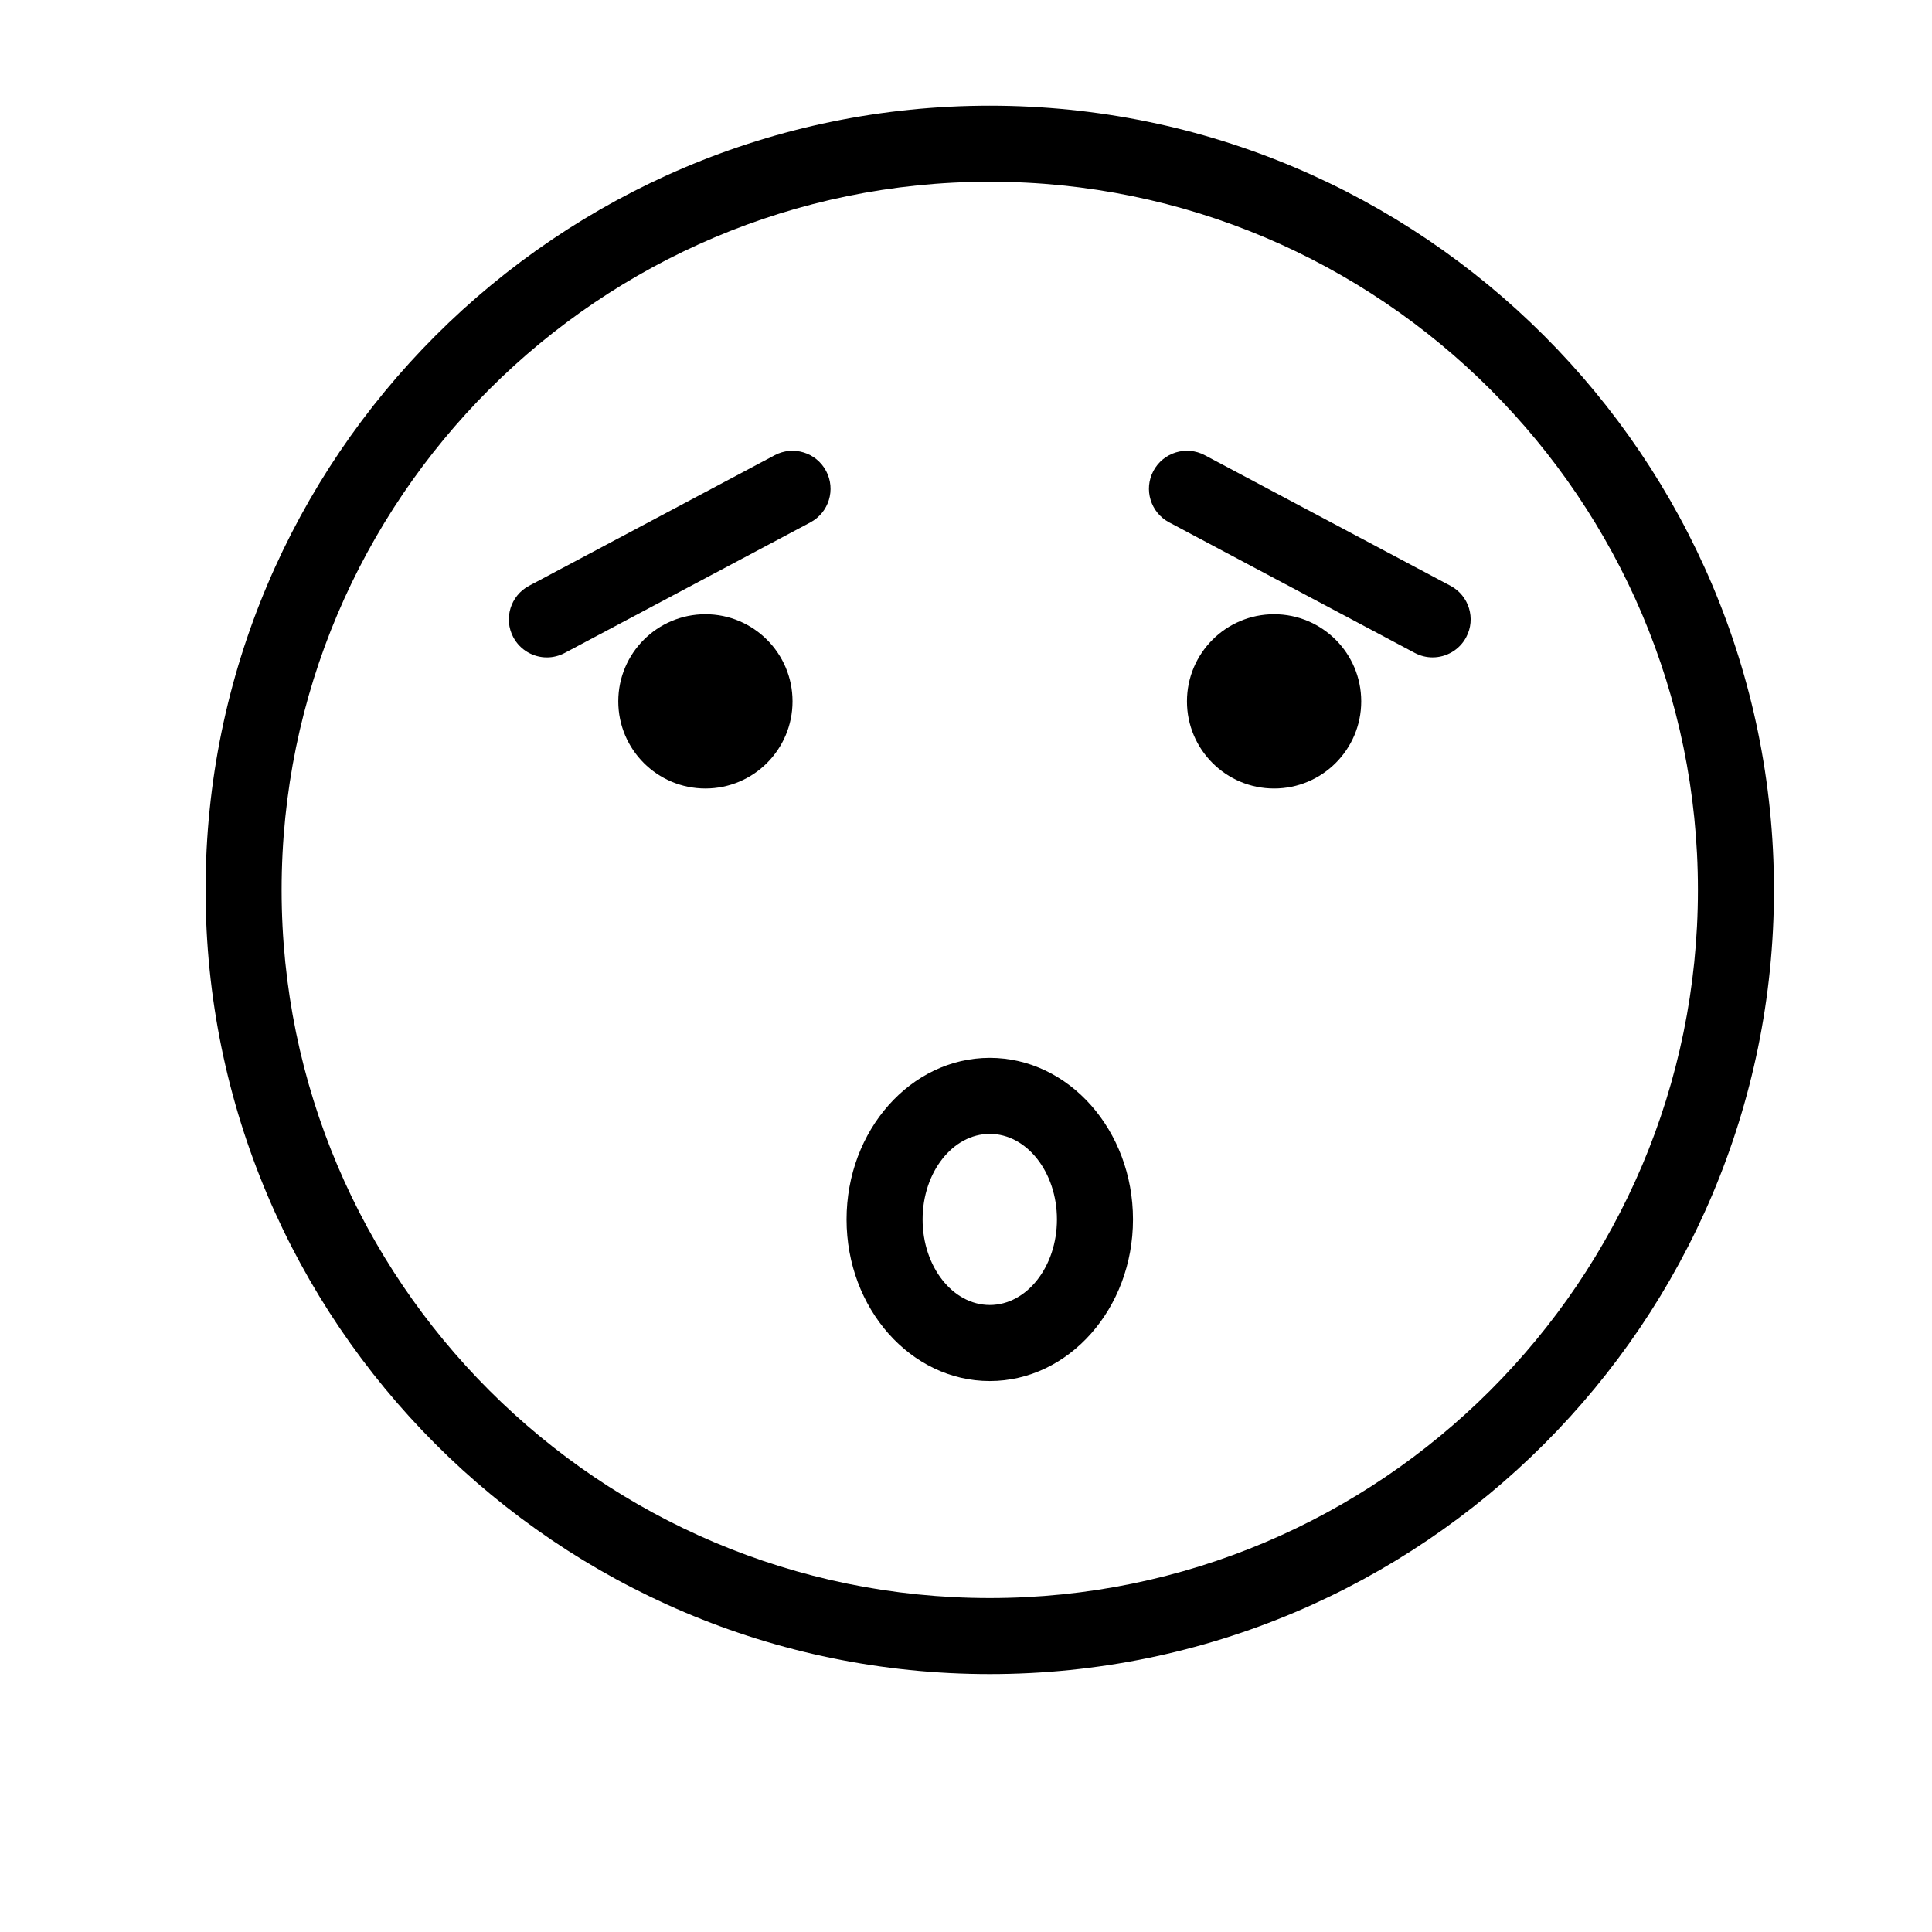 <?xml version="1.0" encoding="UTF-8"?>
<!-- Uploaded to: SVG Repo, www.svgrepo.com, Generator: SVG Repo Mixer Tools -->
<svg fill="#000000" width="800px" height="800px" version="1.1" viewBox="144 144 512 512" xmlns="http://www.w3.org/2000/svg">
 <g>
  <path d="m349.3 264.64-65.105 34.605c-4.914 2.613-6.781 8.715-4.168 13.625 1.812 3.406 5.301 5.352 8.906 5.352 1.594 0 3.211-0.383 4.719-1.18l65.105-34.605c4.914-2.613 6.781-8.715 4.168-13.625-2.613-4.914-8.707-6.785-13.625-4.172z"/>
  <path d="m528.39 299.24-65.105-34.605c-4.91-2.613-11.016-0.742-13.625 4.168-2.613 4.914-0.746 11.012 4.168 13.625l65.105 34.605c1.504 0.801 3.125 1.18 4.719 1.18 3.606 0 7.094-1.945 8.906-5.352 2.613-4.906 0.75-11.008-4.168-13.621z"/>
  <path d="m406.3 172.01c-114.59 0-207.82 93.23-207.82 207.82 0 114.59 93.23 207.82 207.82 207.82 114.59 0 207.82-93.23 207.82-207.82 0-114.59-93.23-207.82-207.82-207.82zm0 395.49c-103.48 0-187.67-84.188-187.67-187.67s84.188-187.67 187.67-187.67c103.48 0 187.67 84.188 187.67 187.67s-84.188 187.67-187.67 187.67z"/>
  <path d="m504.74 329.87c0 12.754-10.34 23.09-23.09 23.09-12.754 0-23.094-10.336-23.094-23.09s10.34-23.094 23.094-23.094c12.75 0 23.09 10.34 23.09 23.094"/>
  <path d="m354.03 329.87c0 12.754-10.336 23.09-23.09 23.09s-23.09-10.336-23.09-23.09 10.336-23.094 23.09-23.094 23.09 10.34 23.09 23.094"/>
  <path d="m406.3 424.34c-20.93 0-37.953 19.211-37.953 42.824 0 23.613 17.023 42.824 37.953 42.824s37.953-19.211 37.953-42.824c0-23.613-17.023-42.824-37.953-42.824zm0 65.496c-9.816 0-17.801-10.168-17.801-22.672 0-12.5 7.984-22.672 17.801-22.672s17.801 10.168 17.801 22.672c0 12.5-7.984 22.672-17.801 22.672z"/>
 </g>
</svg>